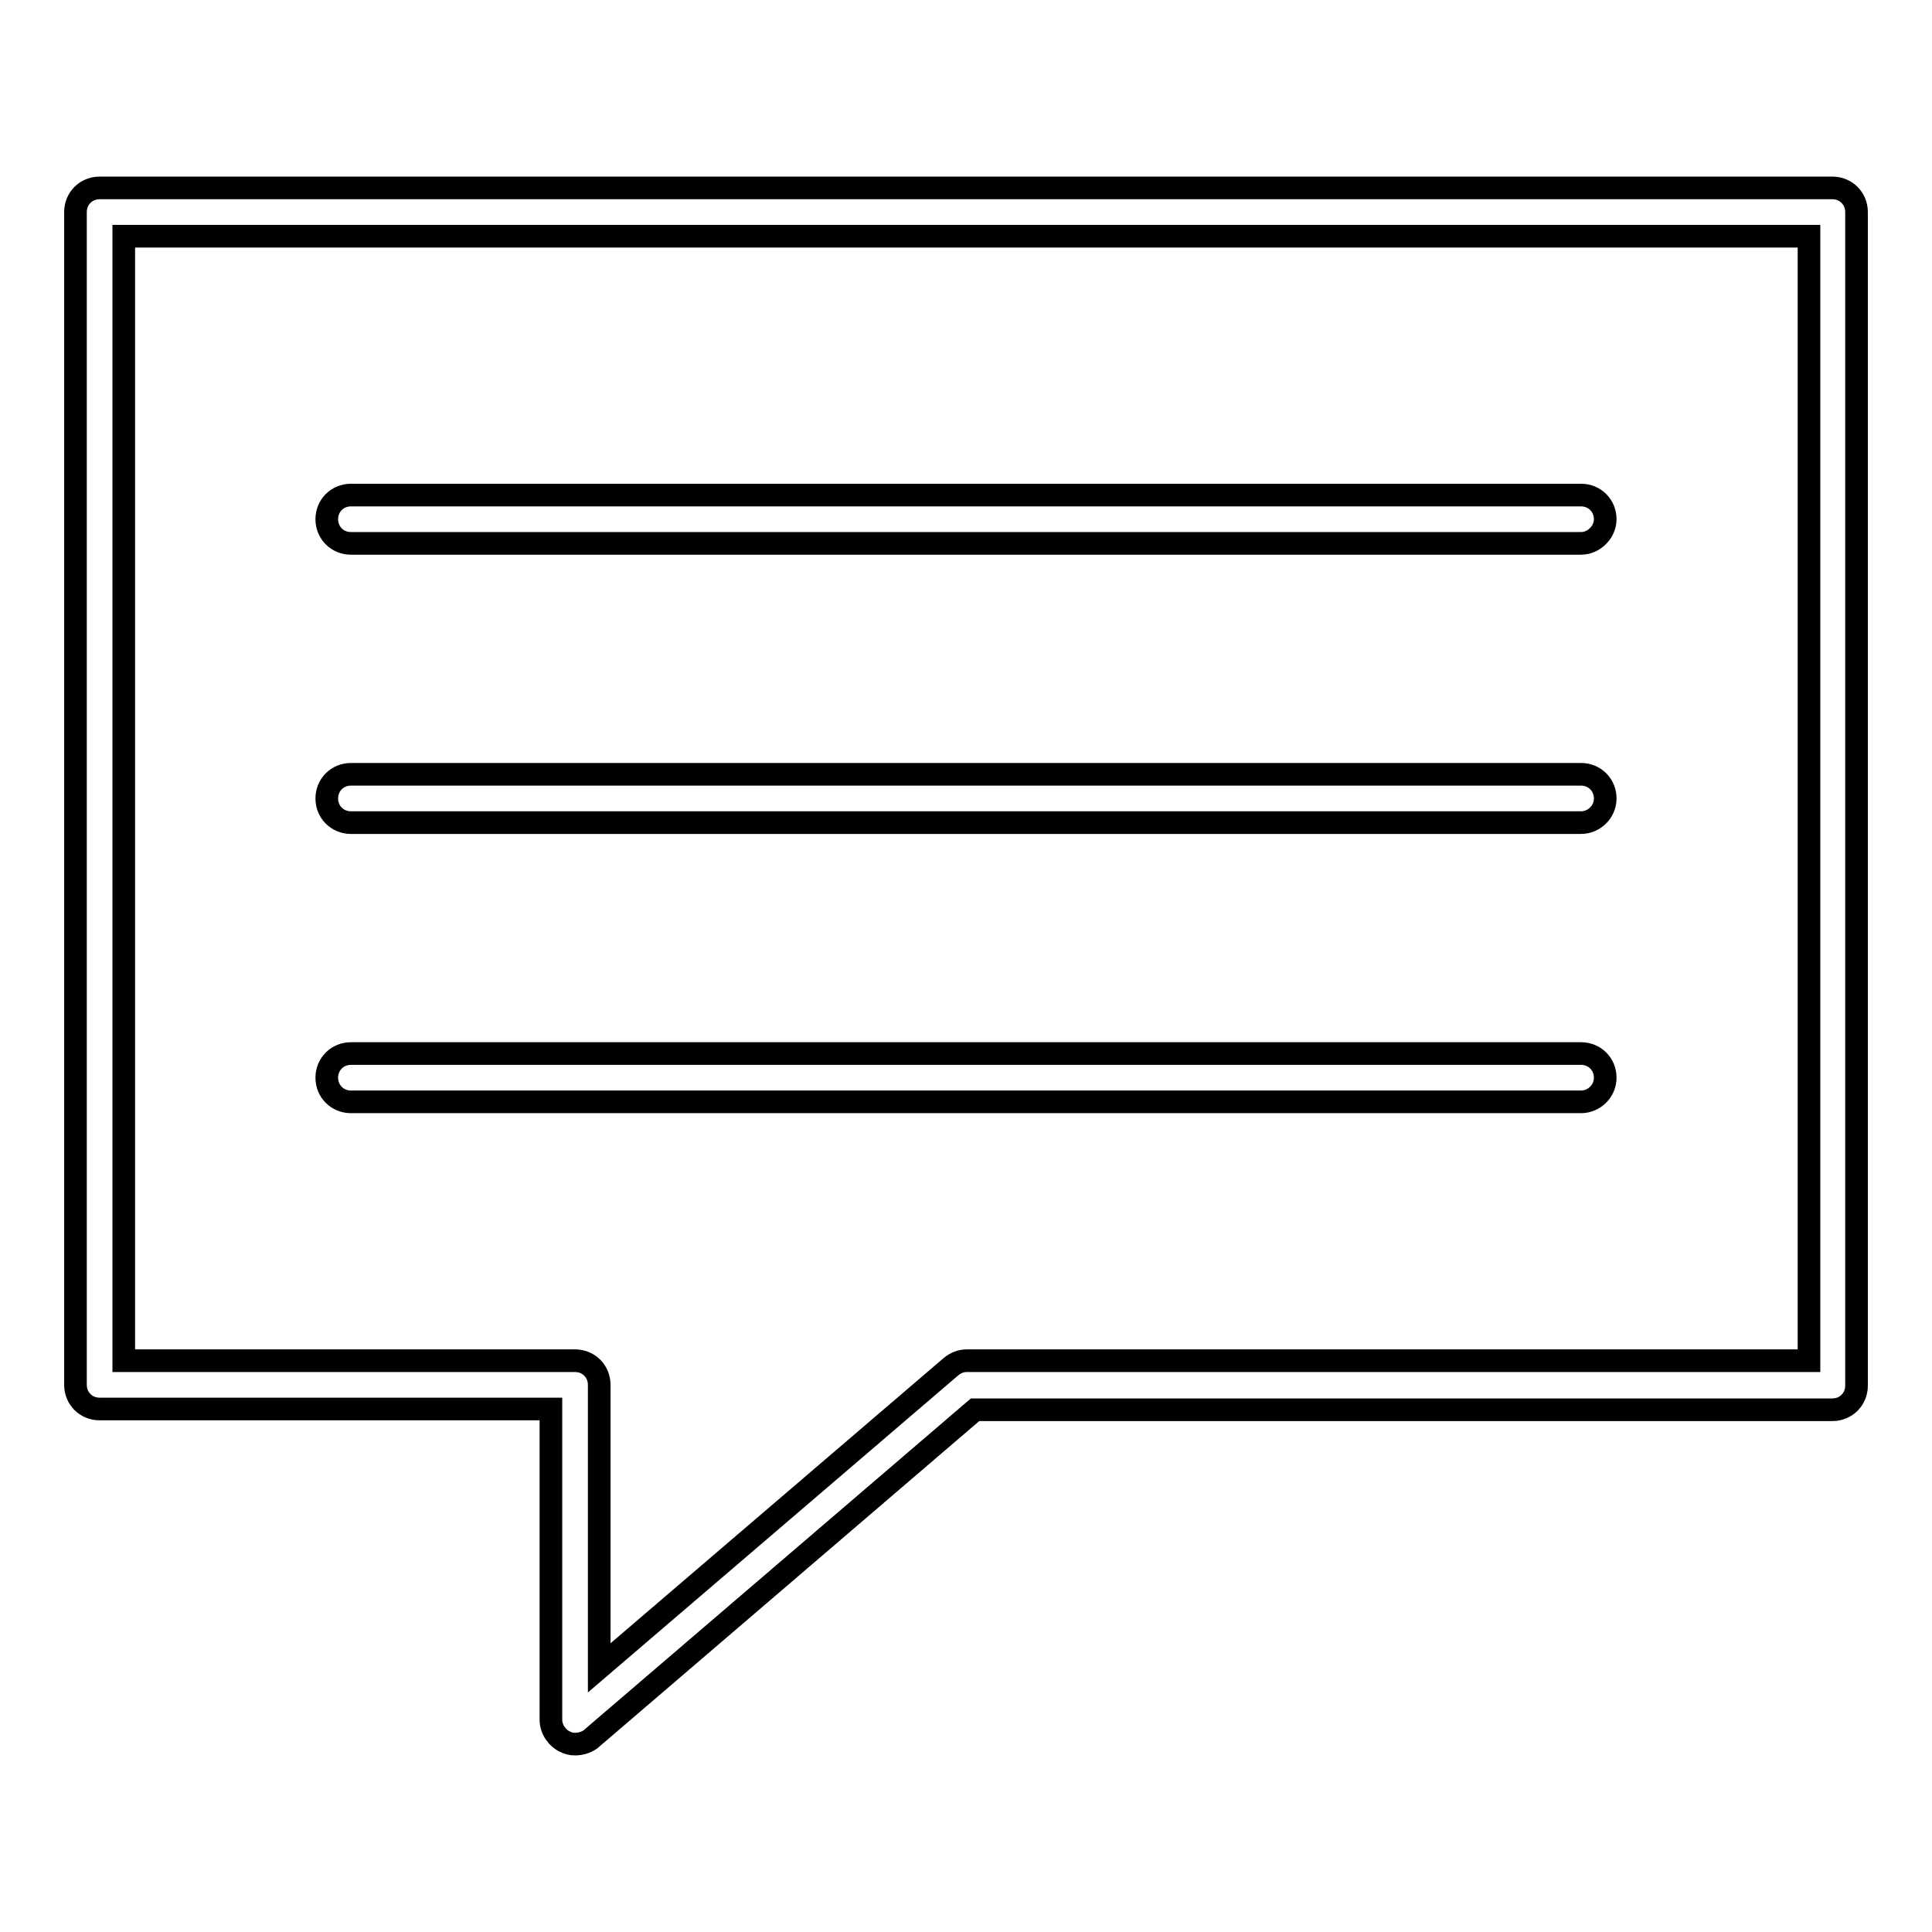 <?xml version="1.0" encoding="utf-8"?>
<!-- Svg Vector Icons : http://www.onlinewebfonts.com/icon -->
<!DOCTYPE svg PUBLIC "-//W3C//DTD SVG 1.1//EN" "http://www.w3.org/Graphics/SVG/1.1/DTD/svg11.dtd">
<svg version="1.1" xmlns="http://www.w3.org/2000/svg" xmlns:xlink="http://www.w3.org/1999/xlink" x="0px" y="0px" viewBox="0 0 256 256" enable-background="new 0 0 256 256" xml:space="preserve">
<g><g><path stroke-width="3" fill-opacity="0" stroke="#000000"  d="M209.5,72h-163c-1.8,0-3.2-1.4-3.2-3.2s1.4-3.2,3.2-3.2h163c1.8,0,3.2,1.4,3.2,3.2C212.7,70.5,211.2,72,209.5,72z"/><path stroke-width="3" fill-opacity="0" stroke="#000000"  d="M209.5,109h-163c-1.8,0-3.2-1.4-3.2-3.2c0-1.8,1.4-3.2,3.2-3.2h163c1.8,0,3.2,1.4,3.2,3.2C212.7,107.6,211.2,109,209.5,109z"/><path stroke-width="3" fill-opacity="0" stroke="#000000"  d="M209.5,146h-163c-1.8,0-3.2-1.4-3.2-3.2c0-1.8,1.4-3.2,3.2-3.2h163c1.8,0,3.2,1.4,3.2,3.2C212.7,144.6,211.2,146,209.5,146z"/><path stroke-width="3" fill-opacity="0" stroke="#000000"  d="M76.2,231.1c-0.5,0-0.9-0.1-1.3-0.3c-1.1-0.5-1.9-1.7-1.9-2.9v-41.2H13.2c-1.8,0-3.2-1.4-3.2-3.2V28.1c0-1.8,1.4-3.2,3.2-3.2h229.6c1.8,0,3.2,1.4,3.2,3.2v155.5c0,1.8-1.4,3.2-3.2,3.2H129.2l-51,43.7C77.6,230.9,76.9,231.1,76.2,231.1z M16.4,180.3h59.8c1.8,0,3.2,1.4,3.2,3.2V221l46.6-39.9c0.6-0.5,1.3-0.8,2.1-0.8h111.6V31.3H16.4V180.3z"/></g></g>
</svg>